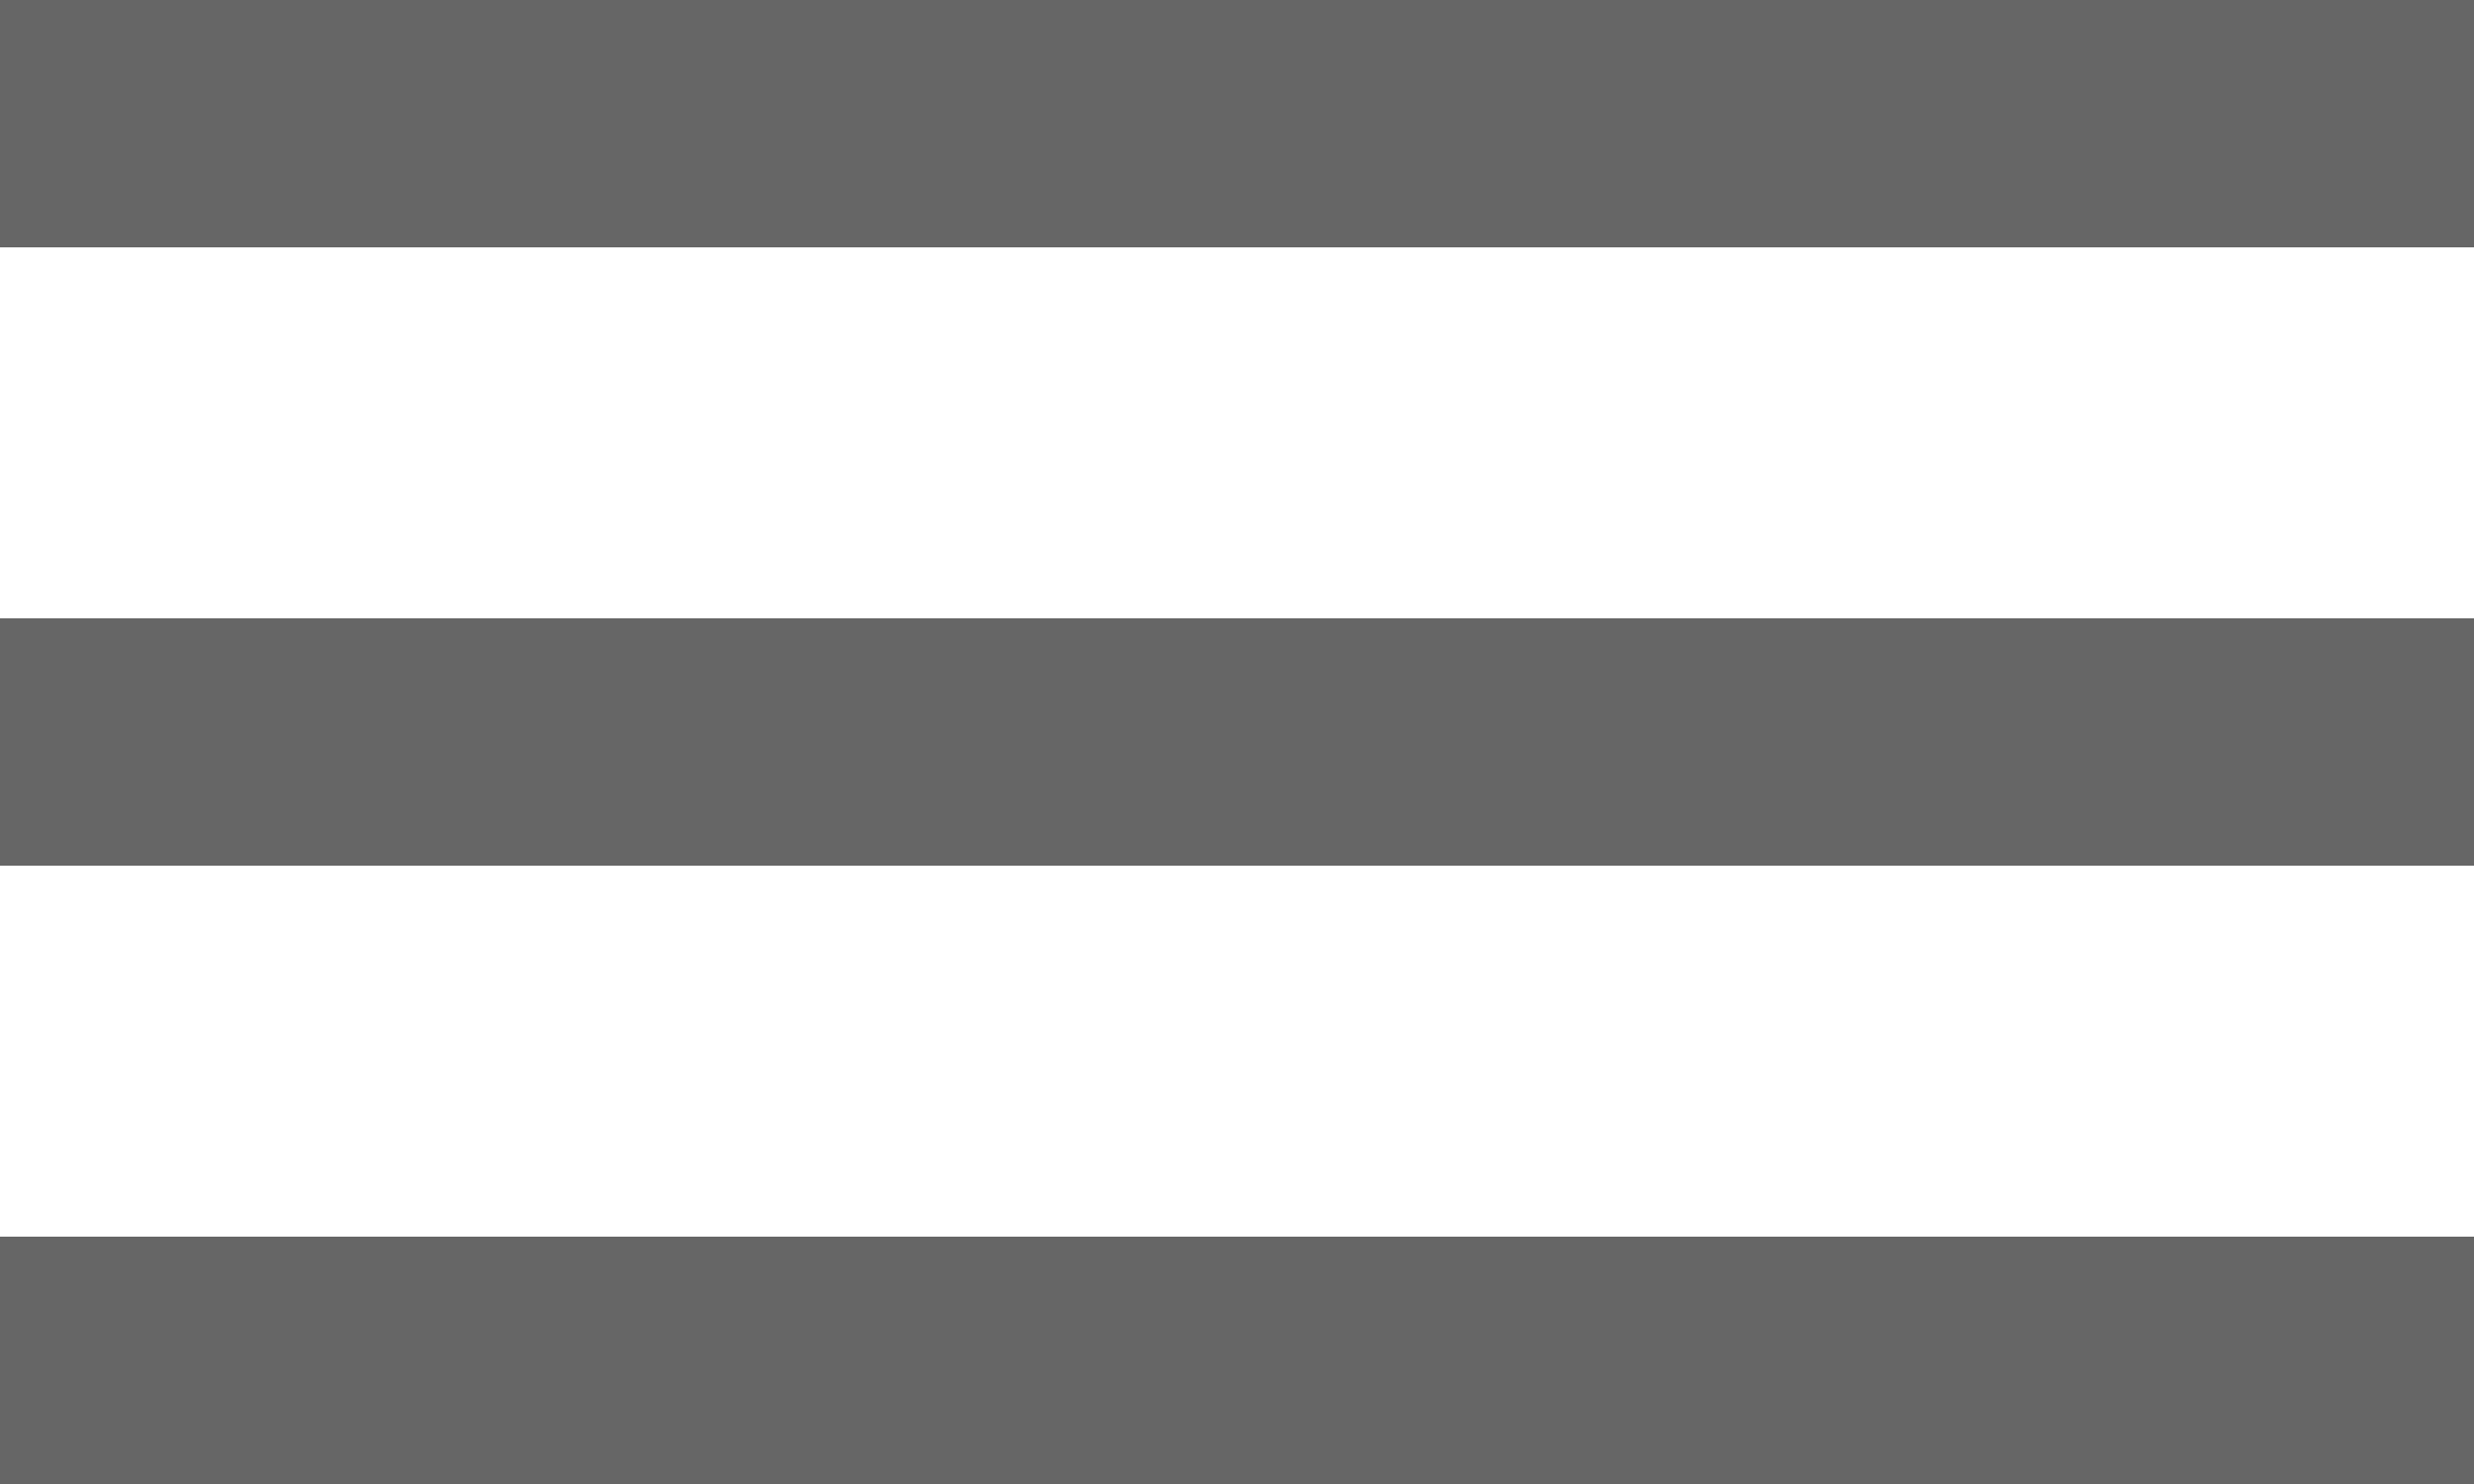 <svg xmlns="http://www.w3.org/2000/svg" width="20" height="12" viewBox="0 0 20 12"><g><g><g><path fill="#666" d="M0 0h20v2H0z"/></g><g><path fill="#666" d="M0 5h20v2H0z"/></g><g><path fill="#666" d="M0 10h20v2H0z"/></g></g></g></svg>